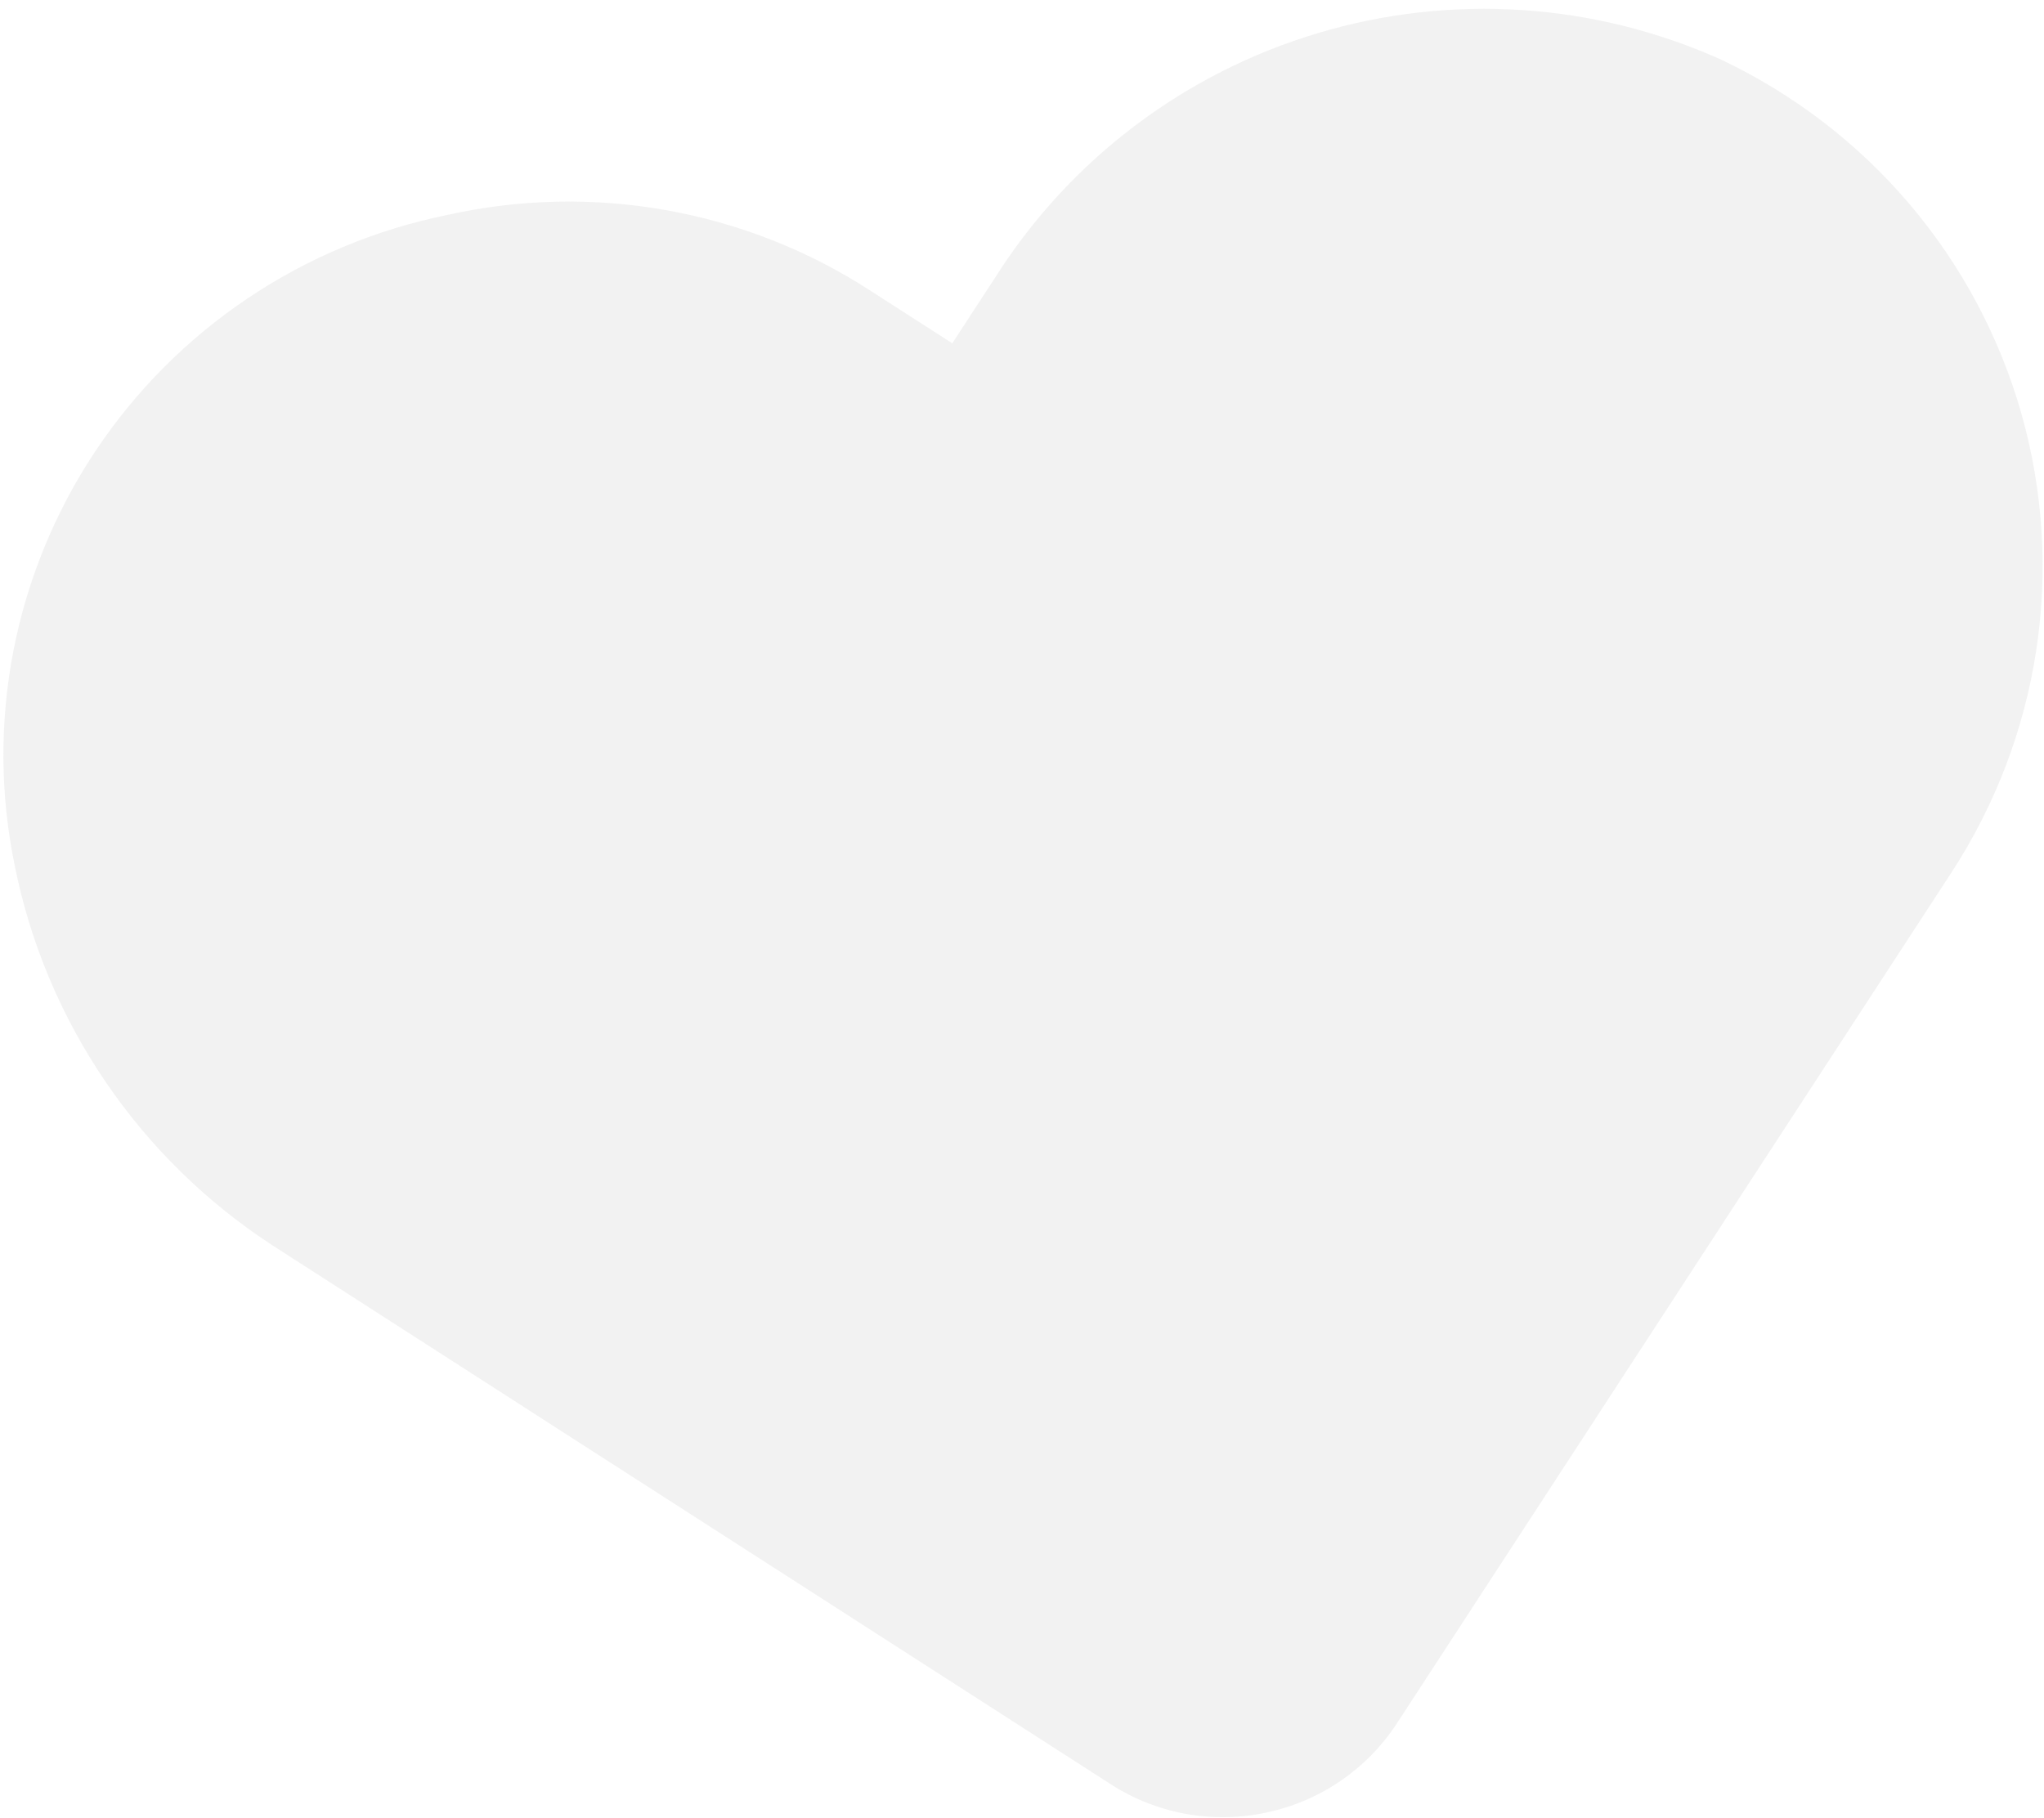 <svg width="145" height="129" viewBox="0 0 145 129" fill="none" xmlns="http://www.w3.org/2000/svg">
<path opacity="0.35" d="M89.848 128.602C87.966 129.01 86.023 129.043 84.13 128.701C82.236 128.359 80.431 127.648 78.817 126.609L19.359 88.381C14.653 85.319 10.609 81.356 7.464 76.721C4.319 72.087 2.134 66.874 1.038 61.386C0.003 56.364 -0.024 51.185 0.957 46.147C1.939 41.109 3.91 36.31 6.758 32.025C9.607 27.74 13.276 24.053 17.556 21.177C21.836 18.3 26.643 16.289 31.701 15.259C36.828 14.109 42.132 13.993 47.299 14.919C52.466 15.844 57.39 17.792 61.78 20.647L67.553 24.358L70.628 19.645C75.899 11.329 84.018 5.185 93.482 2.352C102.945 -0.482 113.112 0.187 122.099 4.234C127.243 6.671 131.803 10.17 135.475 14.499C139.147 18.829 141.847 23.888 143.395 29.341C144.943 34.794 145.303 40.516 144.452 46.125C143.601 51.733 141.558 57.101 138.459 61.869L99.099 122.271C98.052 123.879 96.695 125.267 95.107 126.353C93.52 127.44 91.733 128.204 89.848 128.602Z" fill="#D9D9D9"/>
</svg>
